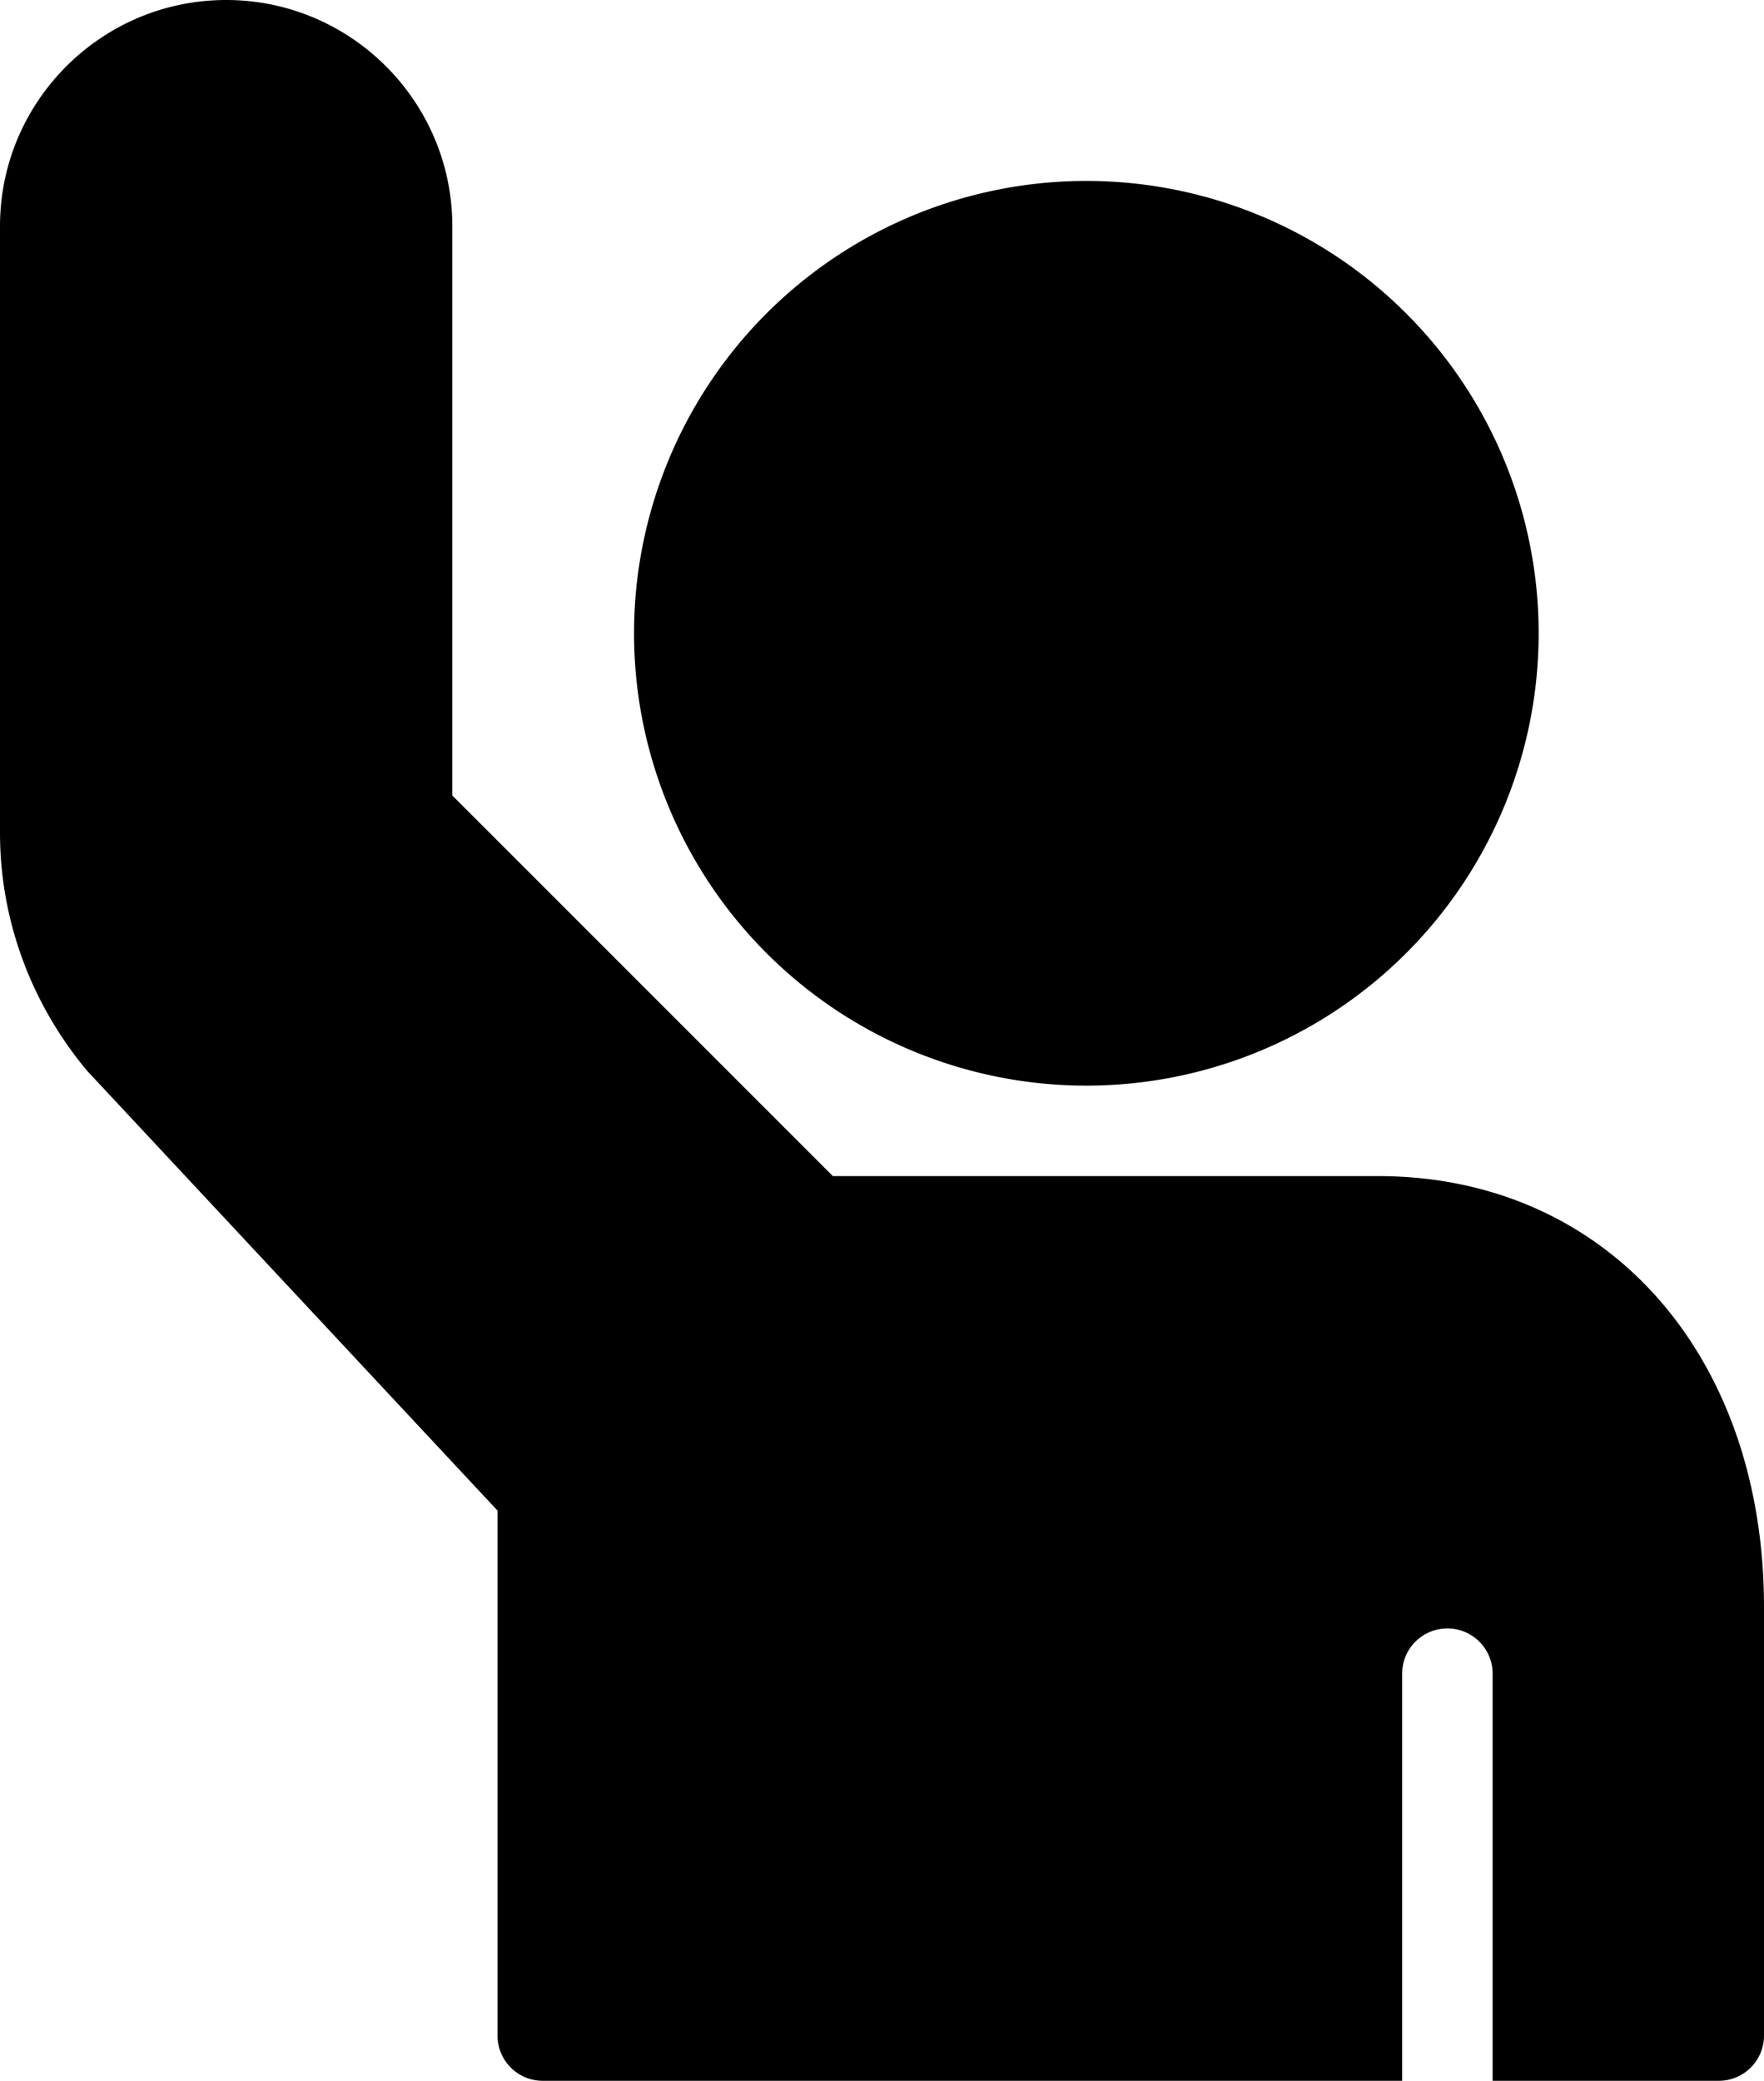 <?xml version="1.0" encoding="UTF-8"?><svg xmlns="http://www.w3.org/2000/svg" xmlns:xlink="http://www.w3.org/1999/xlink" height="46.0" preserveAspectRatio="xMidYMid meet" version="1.0" viewBox="4.0 1.0 39.0 46.0" width="39.0" zoomAndPan="magnify"><g id="change1_1"><path d="M 9 1 C 6.243 1 4 3.243 4 6 L 4 19.412 C 4 21.315 4.671 23.169 5.926 24.672 L 15 34.395 L 15 46 C 15 46.553 15.447 47 16 47 L 35 47 L 35 38 C 35 37.447 35.447 37 36 37 C 36.553 37 37 37.447 37 38 L 37 47 L 42 47 C 42.553 47 43 46.553 43 46 L 43 36.531 C 43 30.919 39.492 27 34.469 27 L 22.414 27 L 14 18.586 L 14 6 C 14 3.243 11.757 1 9 1 z M 28.018 5 A 10 10 0 0 0 28.018 25 A 10 10 0 0 0 28.018 5 z" fill="inherit"/></g></svg>